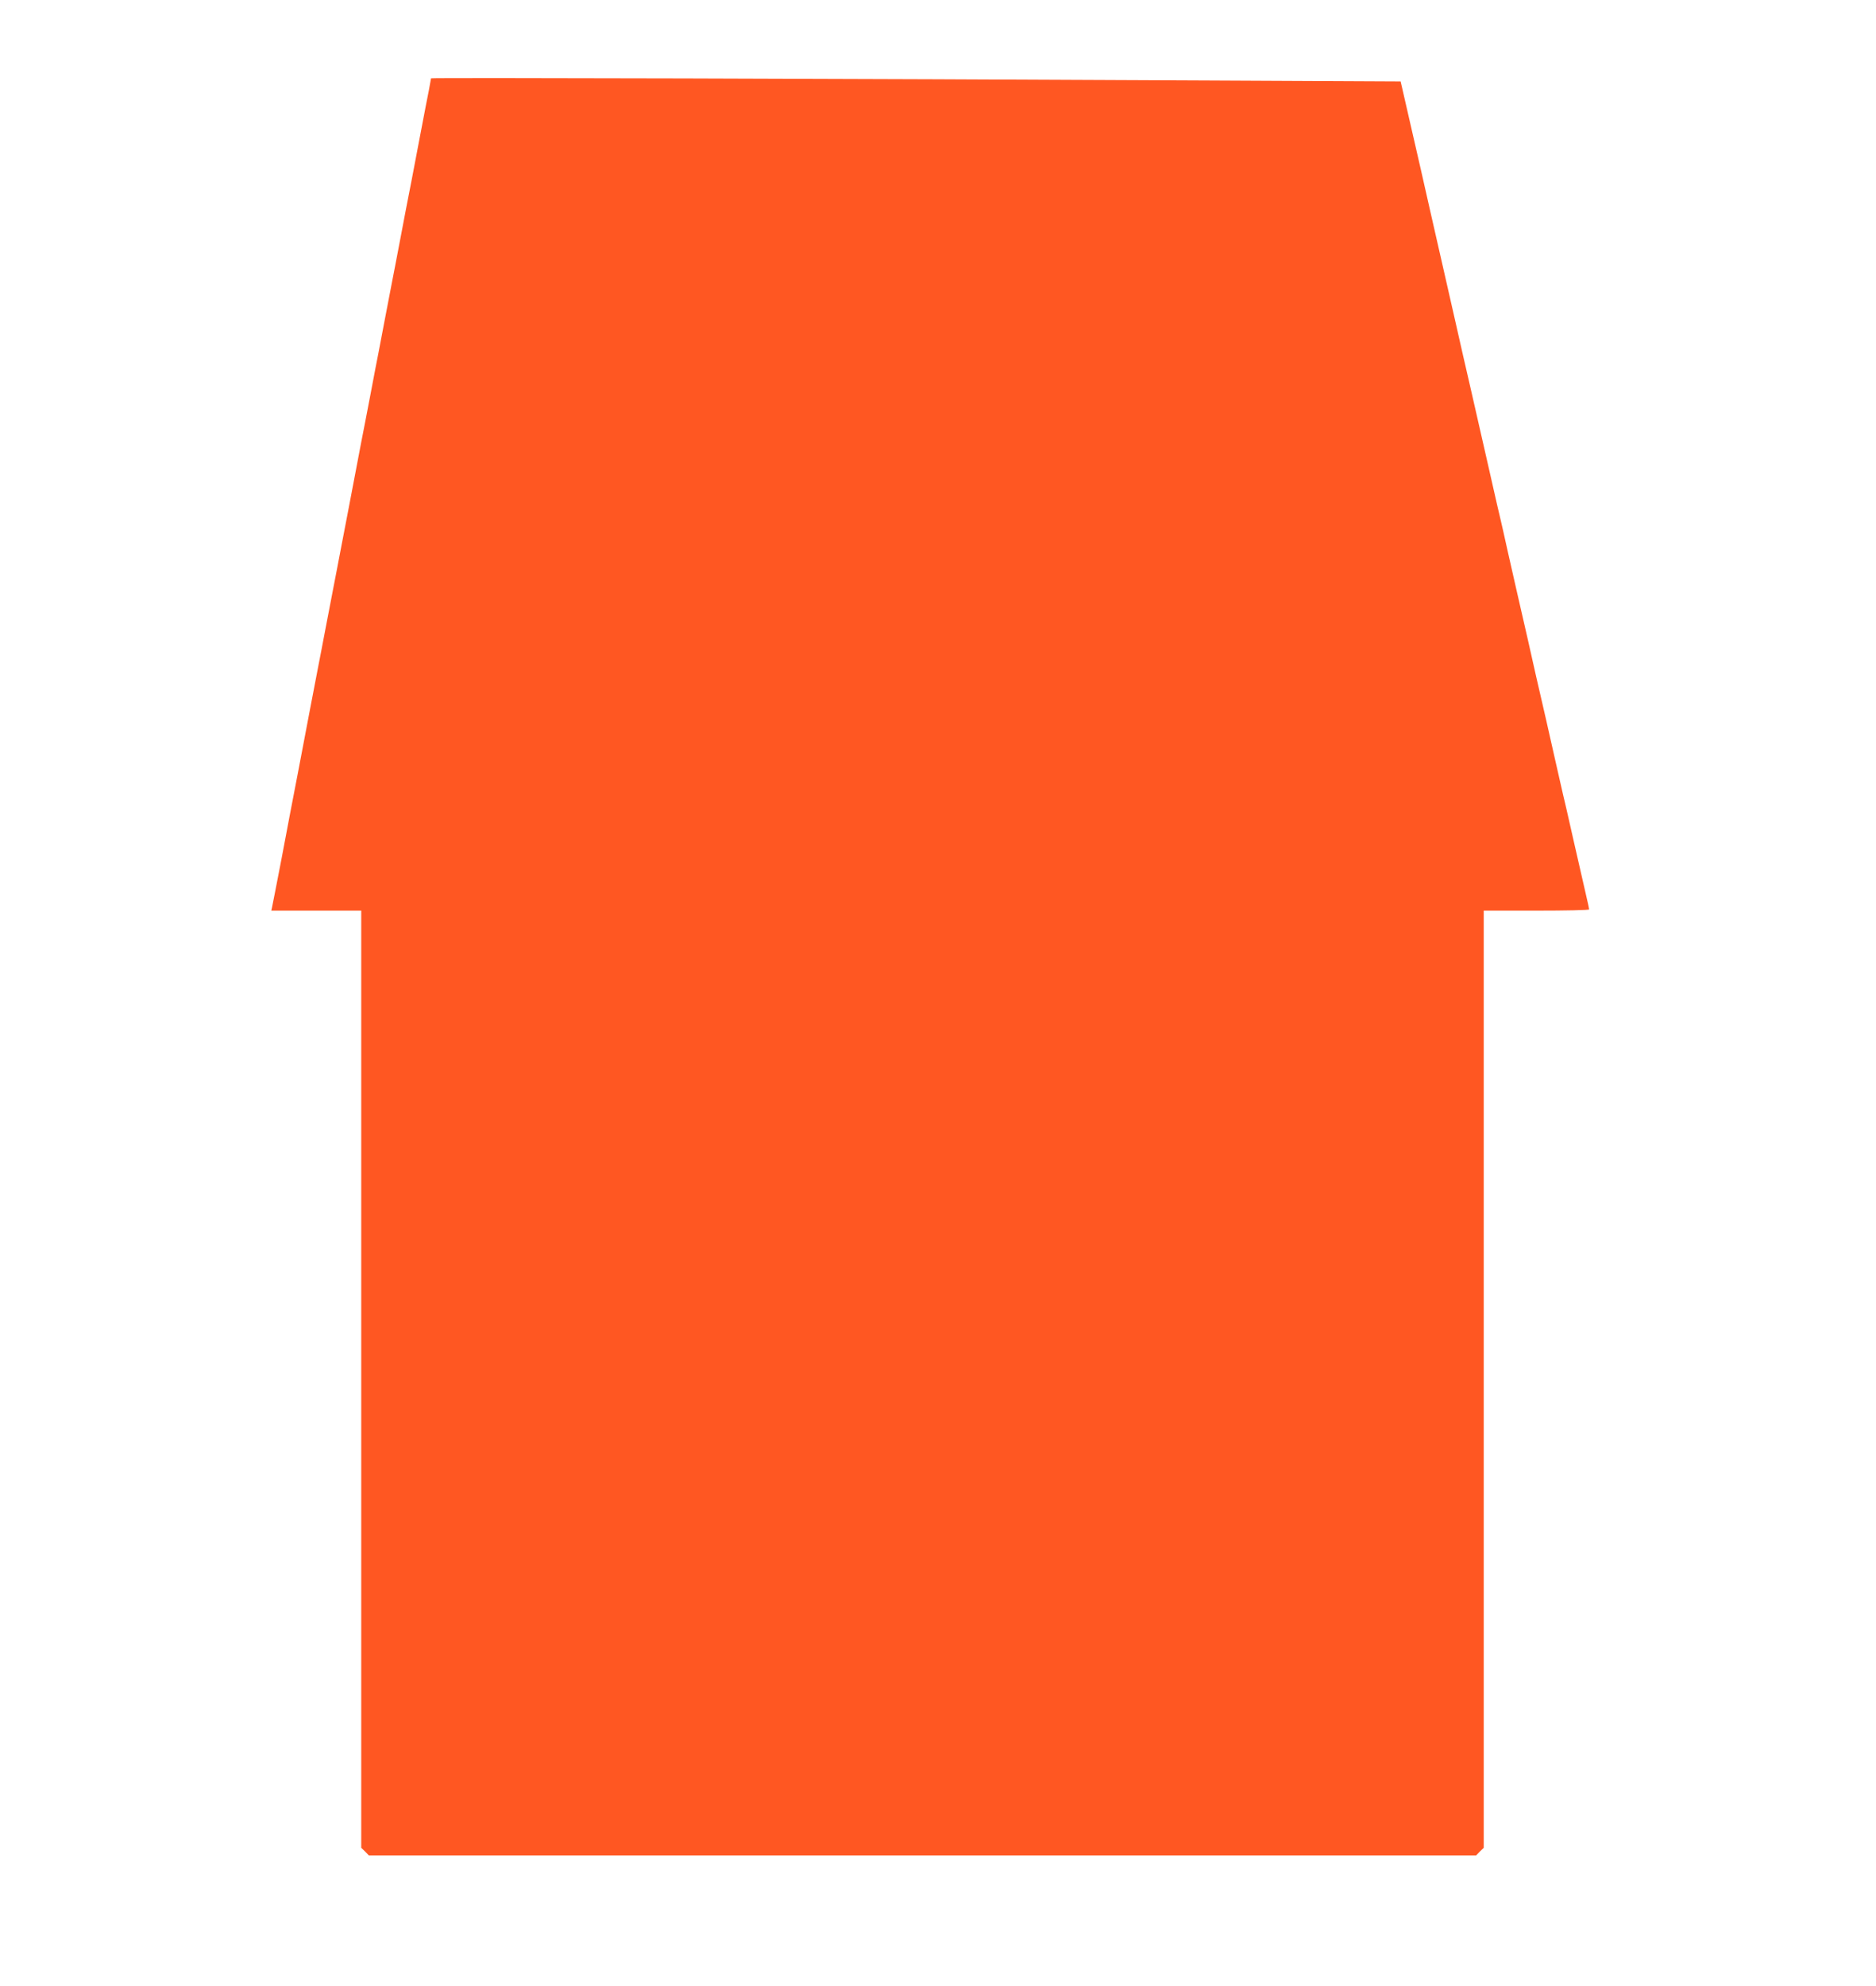 <?xml version="1.0" standalone="no"?>
<!DOCTYPE svg PUBLIC "-//W3C//DTD SVG 20010904//EN"
 "http://www.w3.org/TR/2001/REC-SVG-20010904/DTD/svg10.dtd">
<svg version="1.0" xmlns="http://www.w3.org/2000/svg"
 width="1210pt" height="1280pt" viewBox="0 0 1210 1280"
 preserveAspectRatio="xMidYMid meet">
<g transform="translate(0,1280) scale(0.1,-0.1)"
fill="#ff5722" stroke="none">
<path d="M2780 12295 c0 -3 -7 -38 -14 -78 -8 -40 -29 -146 -46 -237 -48 -255
-90 -470 -100 -520 -5 -25 -23 -119 -40 -210 -17 -91 -40 -208 -50 -260 -10
-52 -33 -169 -50 -260 -17 -91 -35 -185 -40 -210 -5 -25 -28 -142 -50 -260
-23 -118 -49 -258 -60 -310 -10 -52 -28 -147 -40 -210 -12 -63 -30 -158 -40
-210 -10 -52 -33 -169 -50 -260 -17 -91 -40 -208 -50 -260 -10 -52 -33 -169
-50 -260 -17 -91 -40 -208 -50 -260 -10 -52 -32 -167 -49 -255 -17 -88 -53
-277 -80 -420 -28 -143 -75 -390 -105 -550 -31 -159 -58 -300 -61 -312 l-5
-23 290 0 290 0 0 -3020 0 -3021 25 -24 24 -25 3571 0 3571 0 24 25 25 24 0
3021 0 3020 340 0 c187 0 340 3 340 8 0 4 -9 45 -20 92 -11 47 -47 204 -80
350 -33 146 -64 283 -70 305 -5 22 -28 121 -50 220 -37 167 -75 331 -121 530
-10 44 -34 152 -54 240 -36 159 -50 220 -79 345 -8 36 -31 137 -51 225 -19 88
-40 178 -45 200 -6 22 -37 159 -70 305 -33 146 -74 324 -90 395 -16 72 -55
240 -86 375 -30 135 -91 400 -134 590 -43 190 -104 455 -134 590 -58 253 -113
493 -125 545 l-7 30 -1235 6 c-2318 12 -5019 19 -5019 14z"/>
</g>
</svg>

